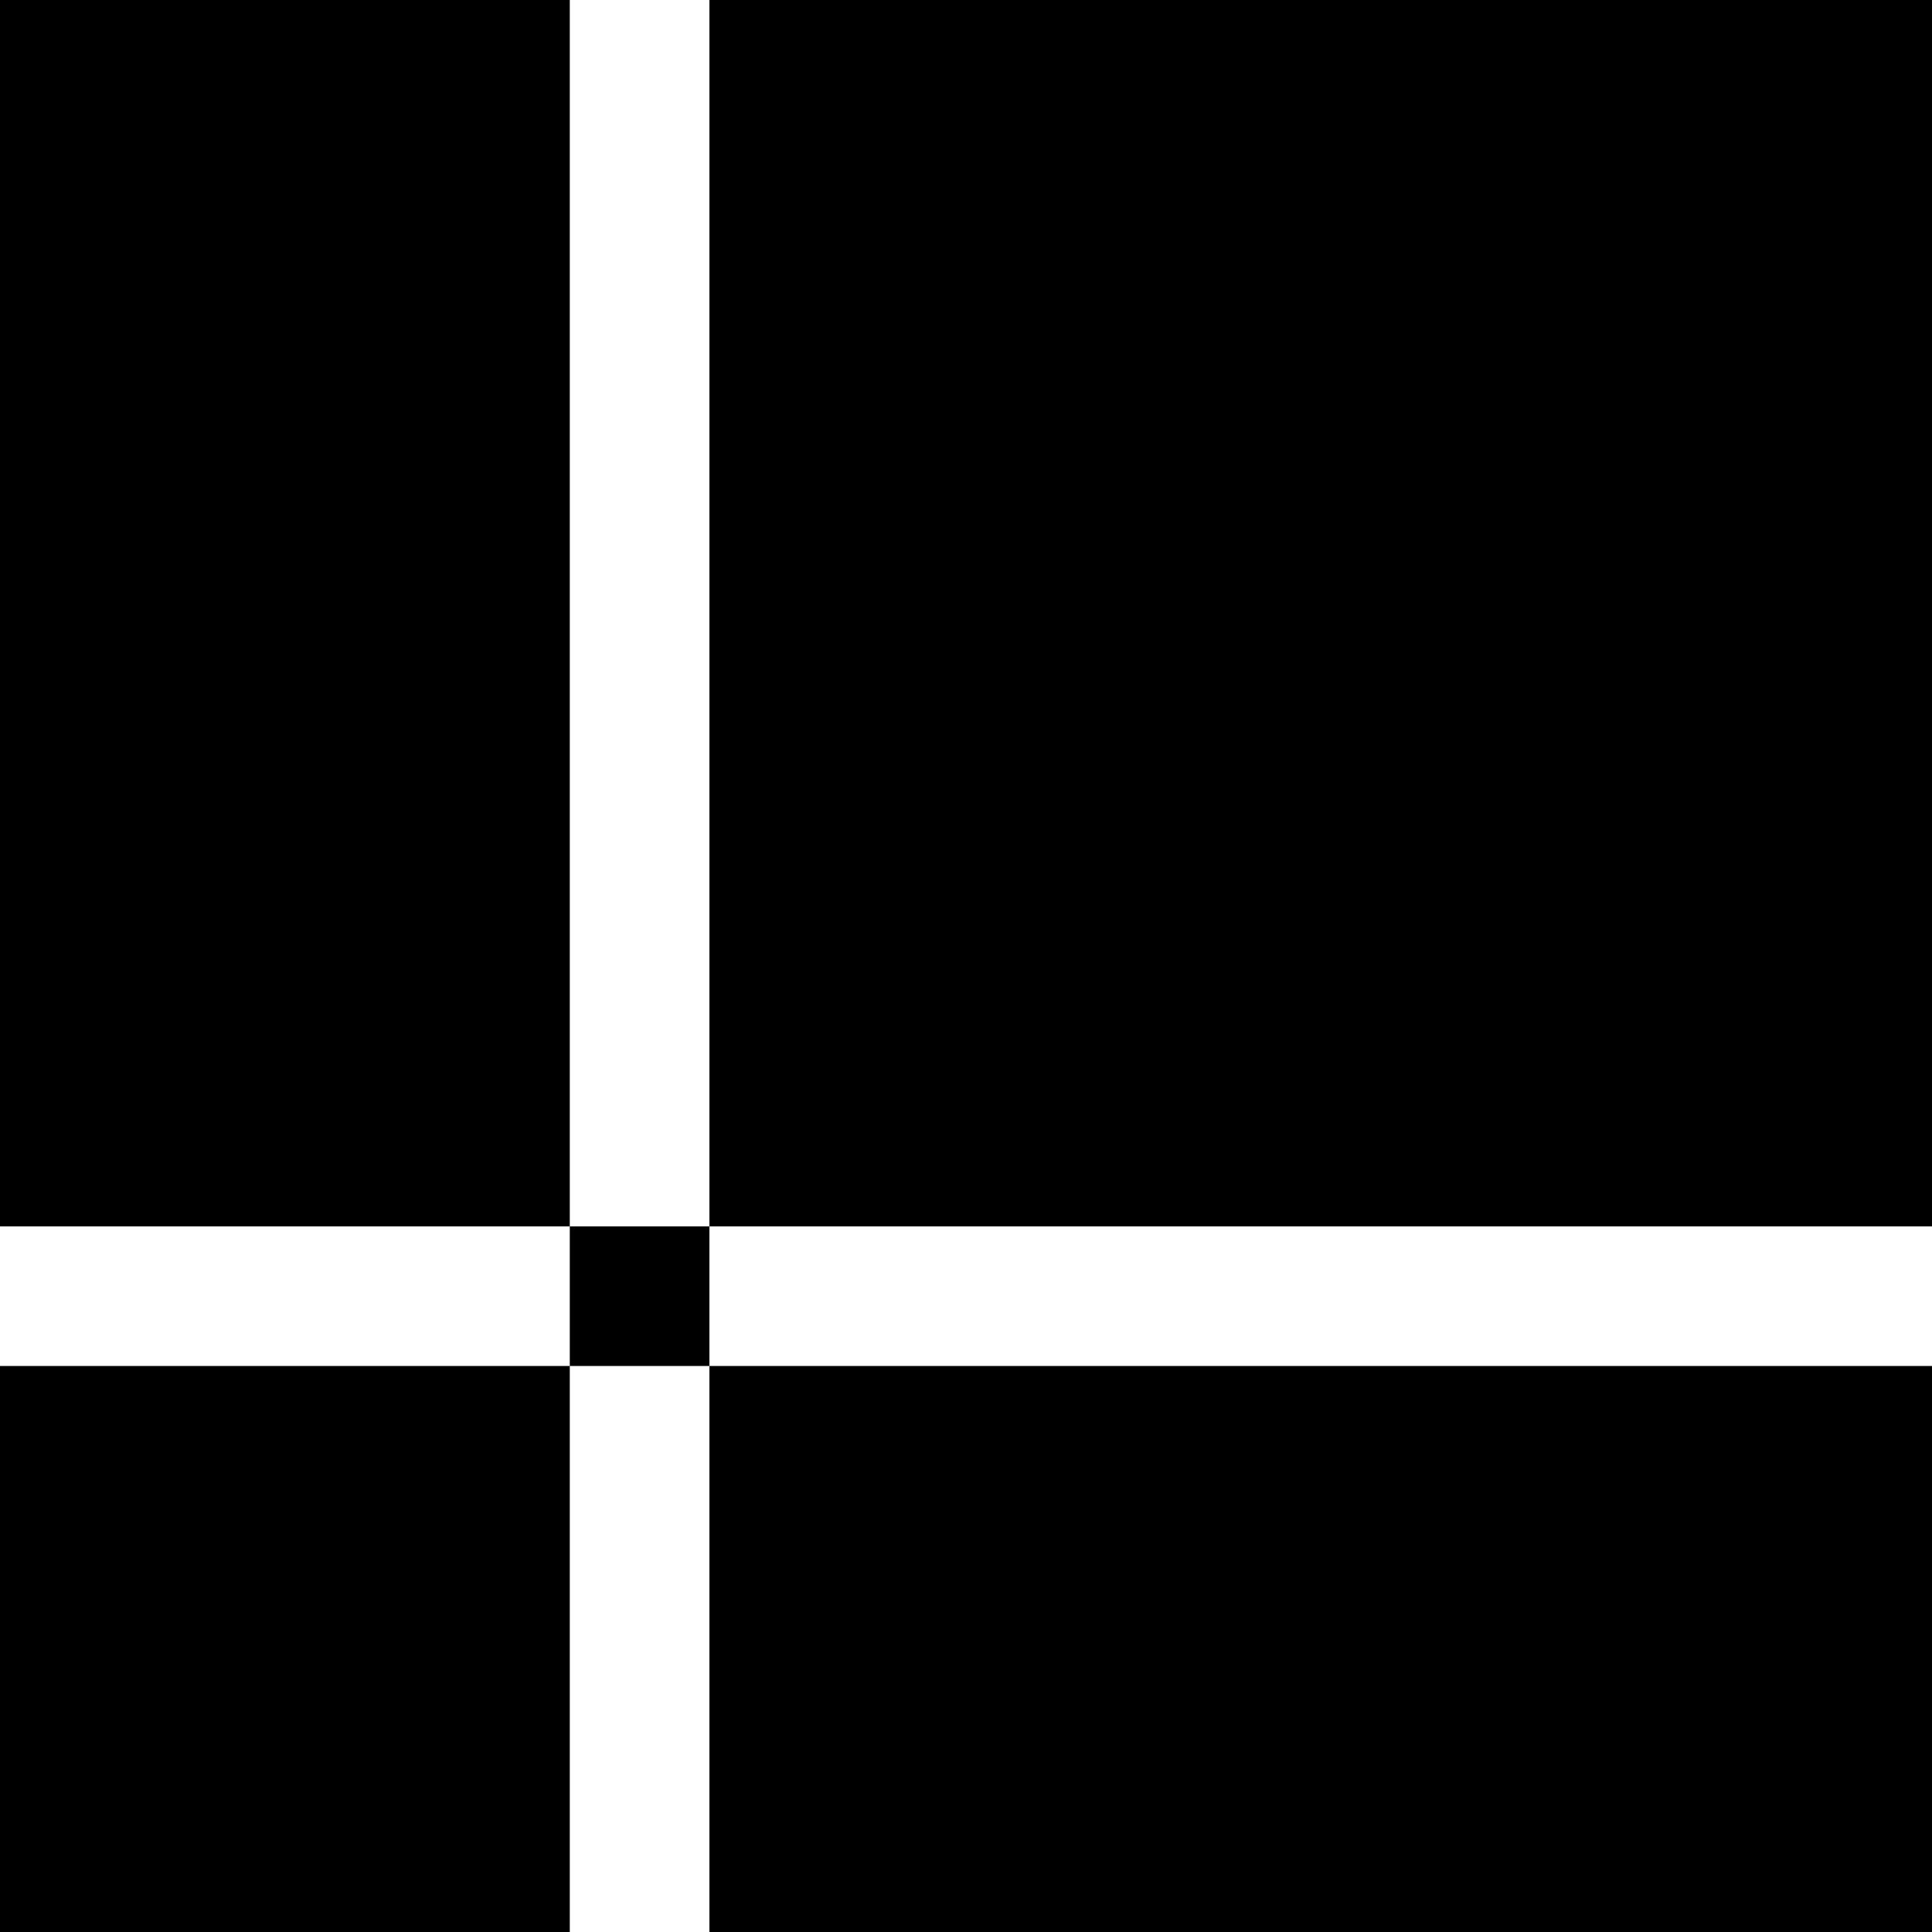 <svg version="1.1" xmlns="http://www.w3.org/2000/svg" width="512px" height="512px"><path d="M512,325H188V0h324V325z M151,0H0v325h151V0z M0,512h151V362H0V512z M188,512h324V362H188V512z M151,325v37h37v-37H151z"/></svg>